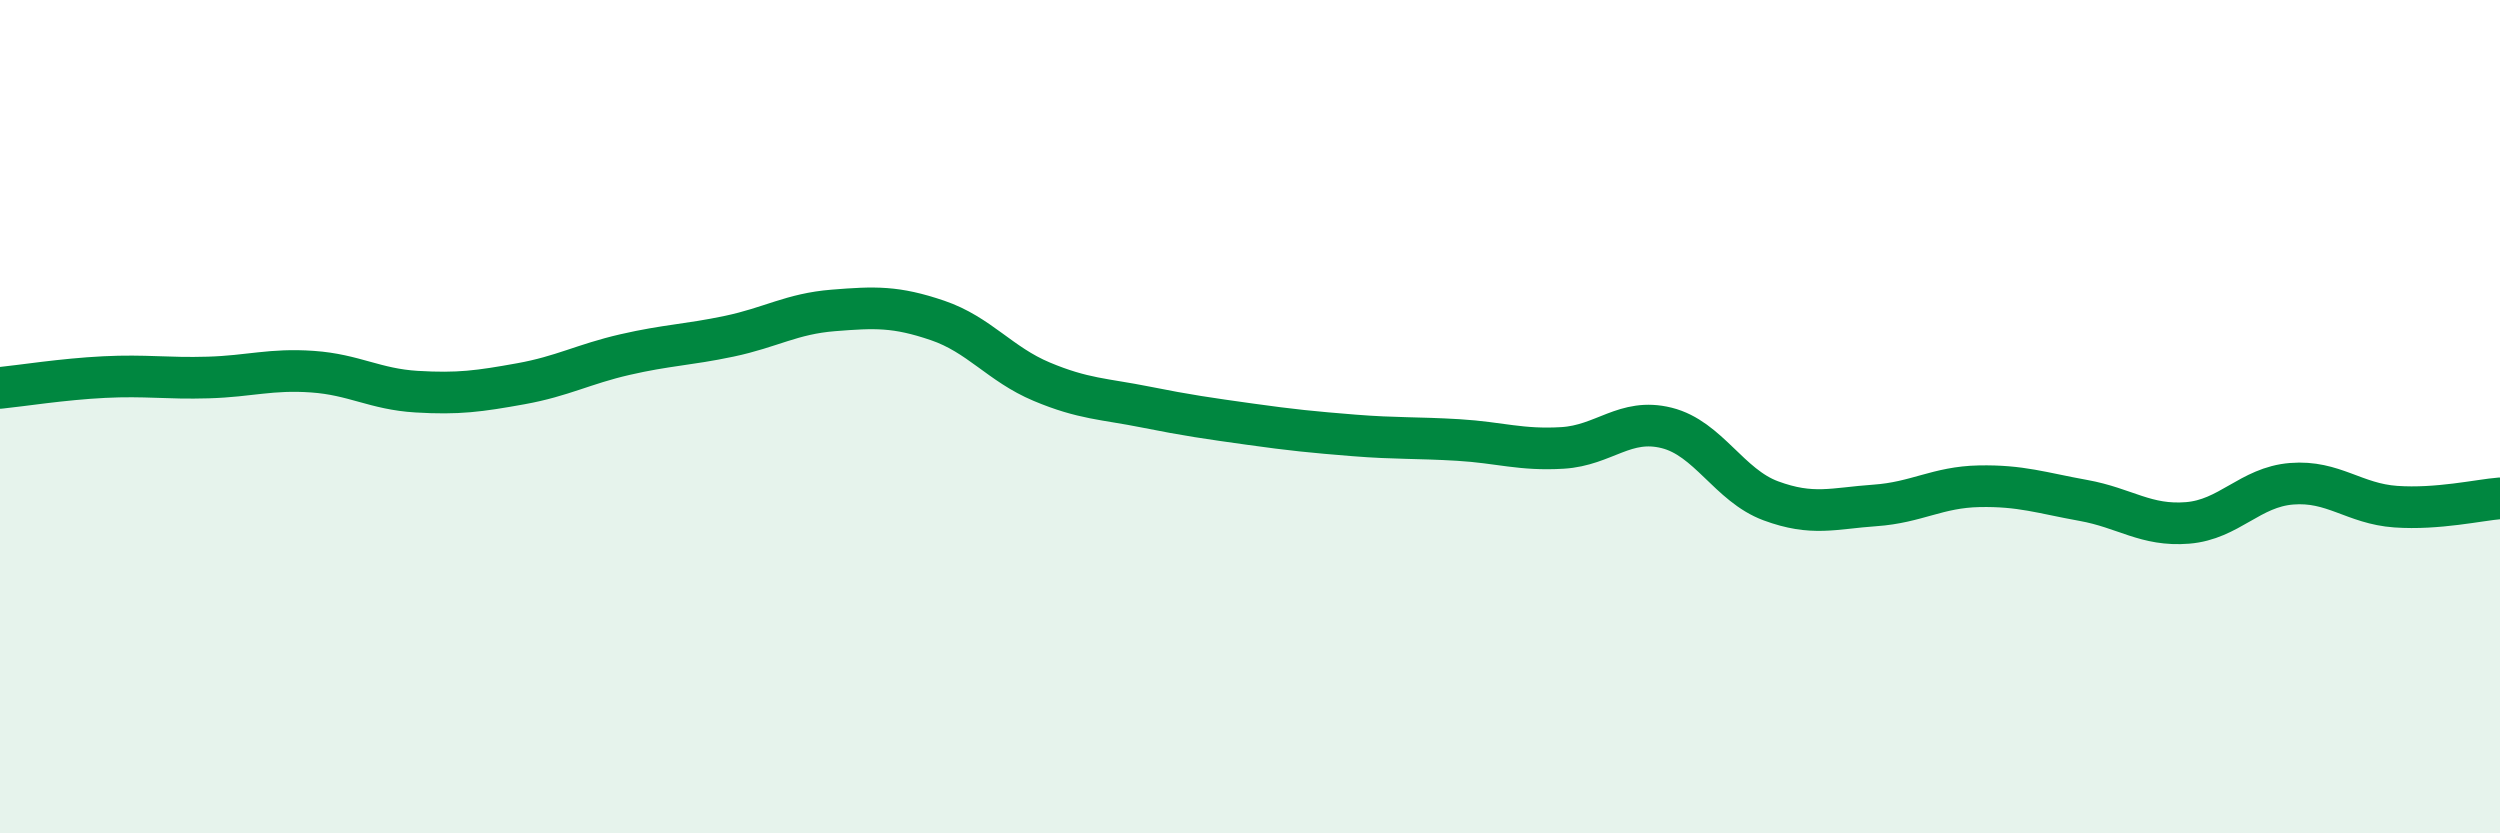 
    <svg width="60" height="20" viewBox="0 0 60 20" xmlns="http://www.w3.org/2000/svg">
      <path
        d="M 0,9.31 C 0.5,9.26 1.5,9.1 2.5,9.05 C 3.5,9 4,9.09 5,9.06 C 6,9.03 6.5,8.85 7.5,8.92 C 8.5,8.99 9,9.34 10,9.4 C 11,9.46 11.5,9.39 12.5,9.21 C 13.5,9.03 14,8.74 15,8.51 C 16,8.28 16.5,8.28 17.5,8.07 C 18.5,7.86 19,7.53 20,7.45 C 21,7.37 21.5,7.35 22.5,7.69 C 23.5,8.03 24,8.74 25,9.16 C 26,9.58 26.5,9.57 27.5,9.77 C 28.5,9.97 29,10.04 30,10.18 C 31,10.32 31.5,10.37 32.5,10.45 C 33.5,10.53 34,10.5 35,10.56 C 36,10.62 36.5,10.81 37.5,10.75 C 38.5,10.69 39,10.02 40,10.27 C 41,10.52 41.5,11.65 42.5,12.02 C 43.5,12.39 44,12.2 45,12.13 C 46,12.06 46.5,11.69 47.5,11.67 C 48.5,11.65 49,11.83 50,12.01 C 51,12.19 51.5,12.63 52.5,12.55 C 53.5,12.47 54,11.69 55,11.61 C 56,11.53 56.5,12.09 57.5,12.16 C 58.5,12.23 59.5,12 60,11.96L60 20L0 20Z"
        fill="#008740"
        opacity="0.1"
        stroke-linecap="round"
        stroke-linejoin="round"
      />
      <path
        d="M 0,9.31 C 0.5,9.26 1.5,9.1 2.5,9.05 C 3.5,9 4,9.09 5,9.06 C 6,9.03 6.5,8.85 7.5,8.92 C 8.5,8.99 9,9.34 10,9.4 C 11,9.46 11.5,9.39 12.5,9.21 C 13.5,9.03 14,8.74 15,8.51 C 16,8.28 16.5,8.28 17.5,8.07 C 18.5,7.86 19,7.53 20,7.45 C 21,7.37 21.5,7.35 22.5,7.69 C 23.5,8.03 24,8.74 25,9.16 C 26,9.58 26.5,9.57 27.5,9.77 C 28.5,9.97 29,10.04 30,10.18 C 31,10.32 31.5,10.37 32.5,10.45 C 33.5,10.53 34,10.5 35,10.56 C 36,10.62 36.5,10.81 37.5,10.75 C 38.5,10.69 39,10.02 40,10.27 C 41,10.52 41.5,11.65 42.5,12.02 C 43.5,12.39 44,12.2 45,12.13 C 46,12.06 46.5,11.69 47.5,11.67 C 48.5,11.65 49,11.83 50,12.01 C 51,12.19 51.5,12.63 52.5,12.55 C 53.5,12.47 54,11.69 55,11.61 C 56,11.53 56.5,12.09 57.5,12.16 C 58.5,12.23 59.5,12 60,11.96"
        stroke="#008740"
        stroke-width="1"
        fill="none"
        stroke-linecap="round"
        stroke-linejoin="round"
      />
    </svg>
  